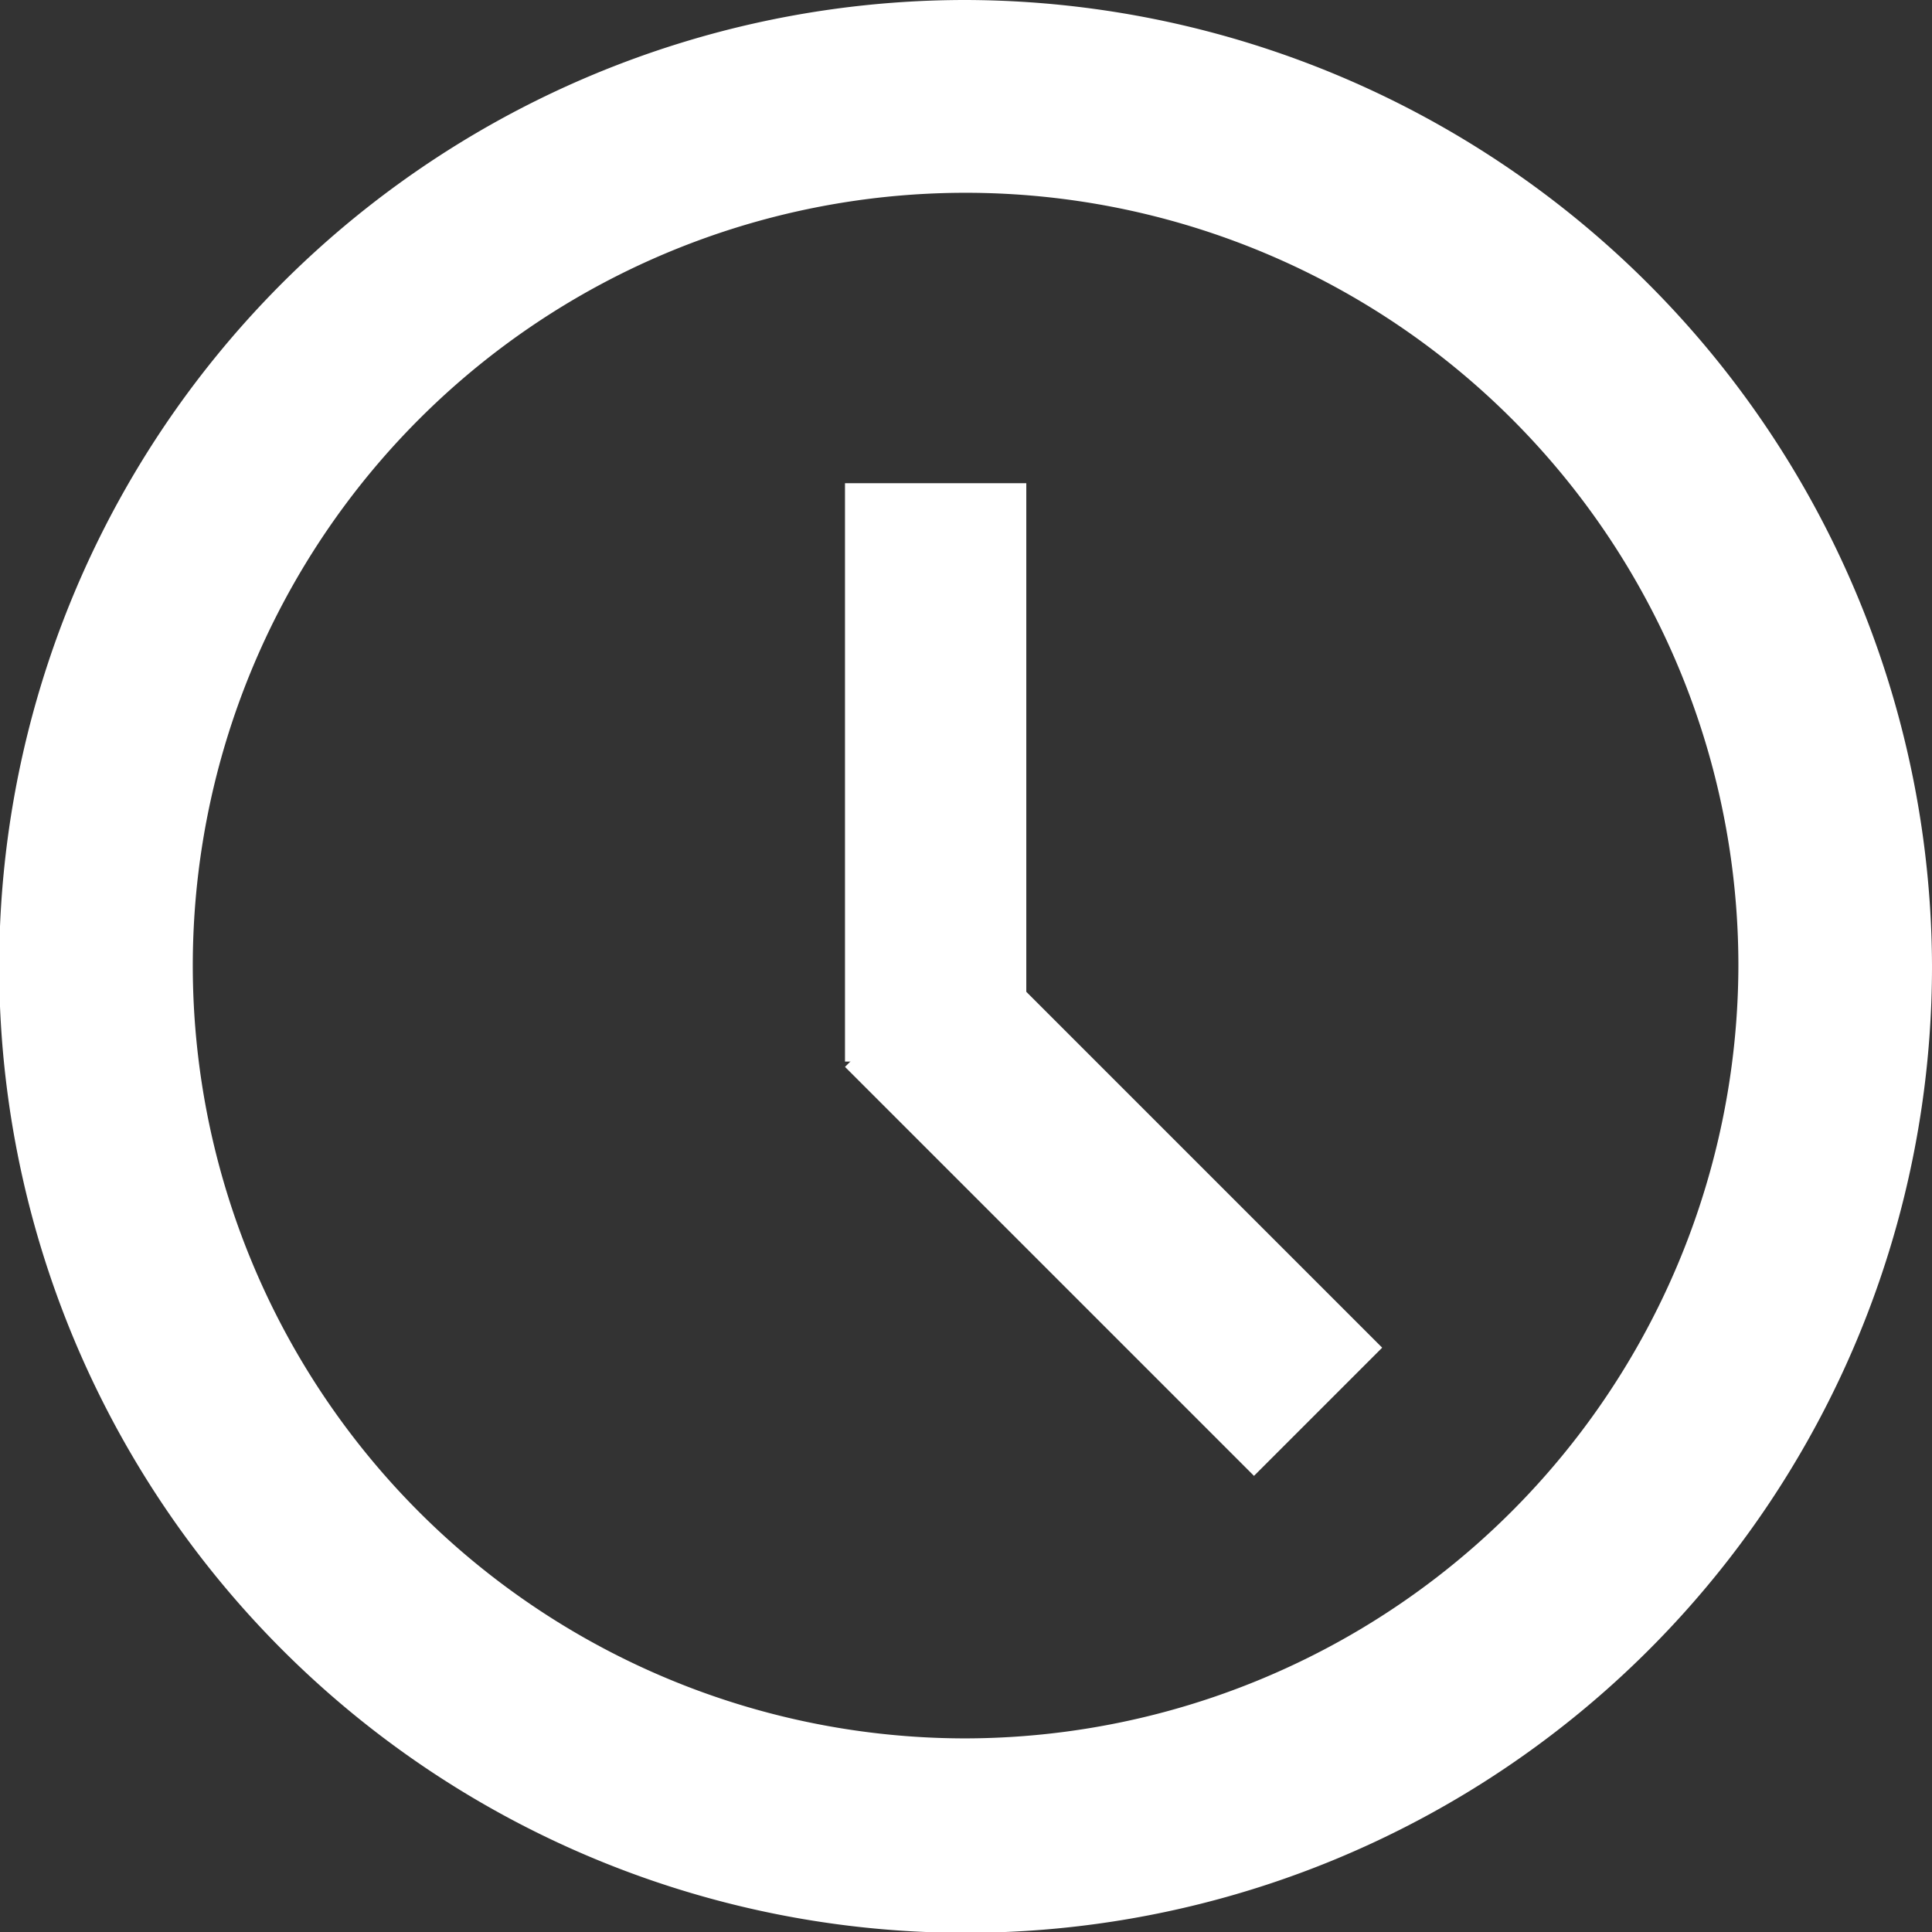 <svg xmlns="http://www.w3.org/2000/svg" viewBox="0 0 23.55 23.55"><rect x="0" y="0" width="23.55" height="23.55" fill="#333333" stroke="none"/><defs><style>.cls-1{fill:#fff;}</style></defs><title>Asset 6</title><g id="Layer_2" data-name="Layer 2"><g id="Layer_1-2" data-name="Layer 1"><path class="cls-1" d="M11.77,0A11.78,11.78,0,1,0,23.55,11.77,11.81,11.81,0,0,0,11.77,0Zm0,21.19a9.42,9.42,0,1,1,9.42-9.42,9.44,9.44,0,0,1-9.42,9.42Z"/><rect class="cls-1" x="10.3" y="5.89" width="2.21" height="7.05"/><rect class="cls-1" x="12.47" y="11.19" width="2.21" height="7.05" transform="translate(-6.43 13.91) rotate(-45)"/></g></g></svg>